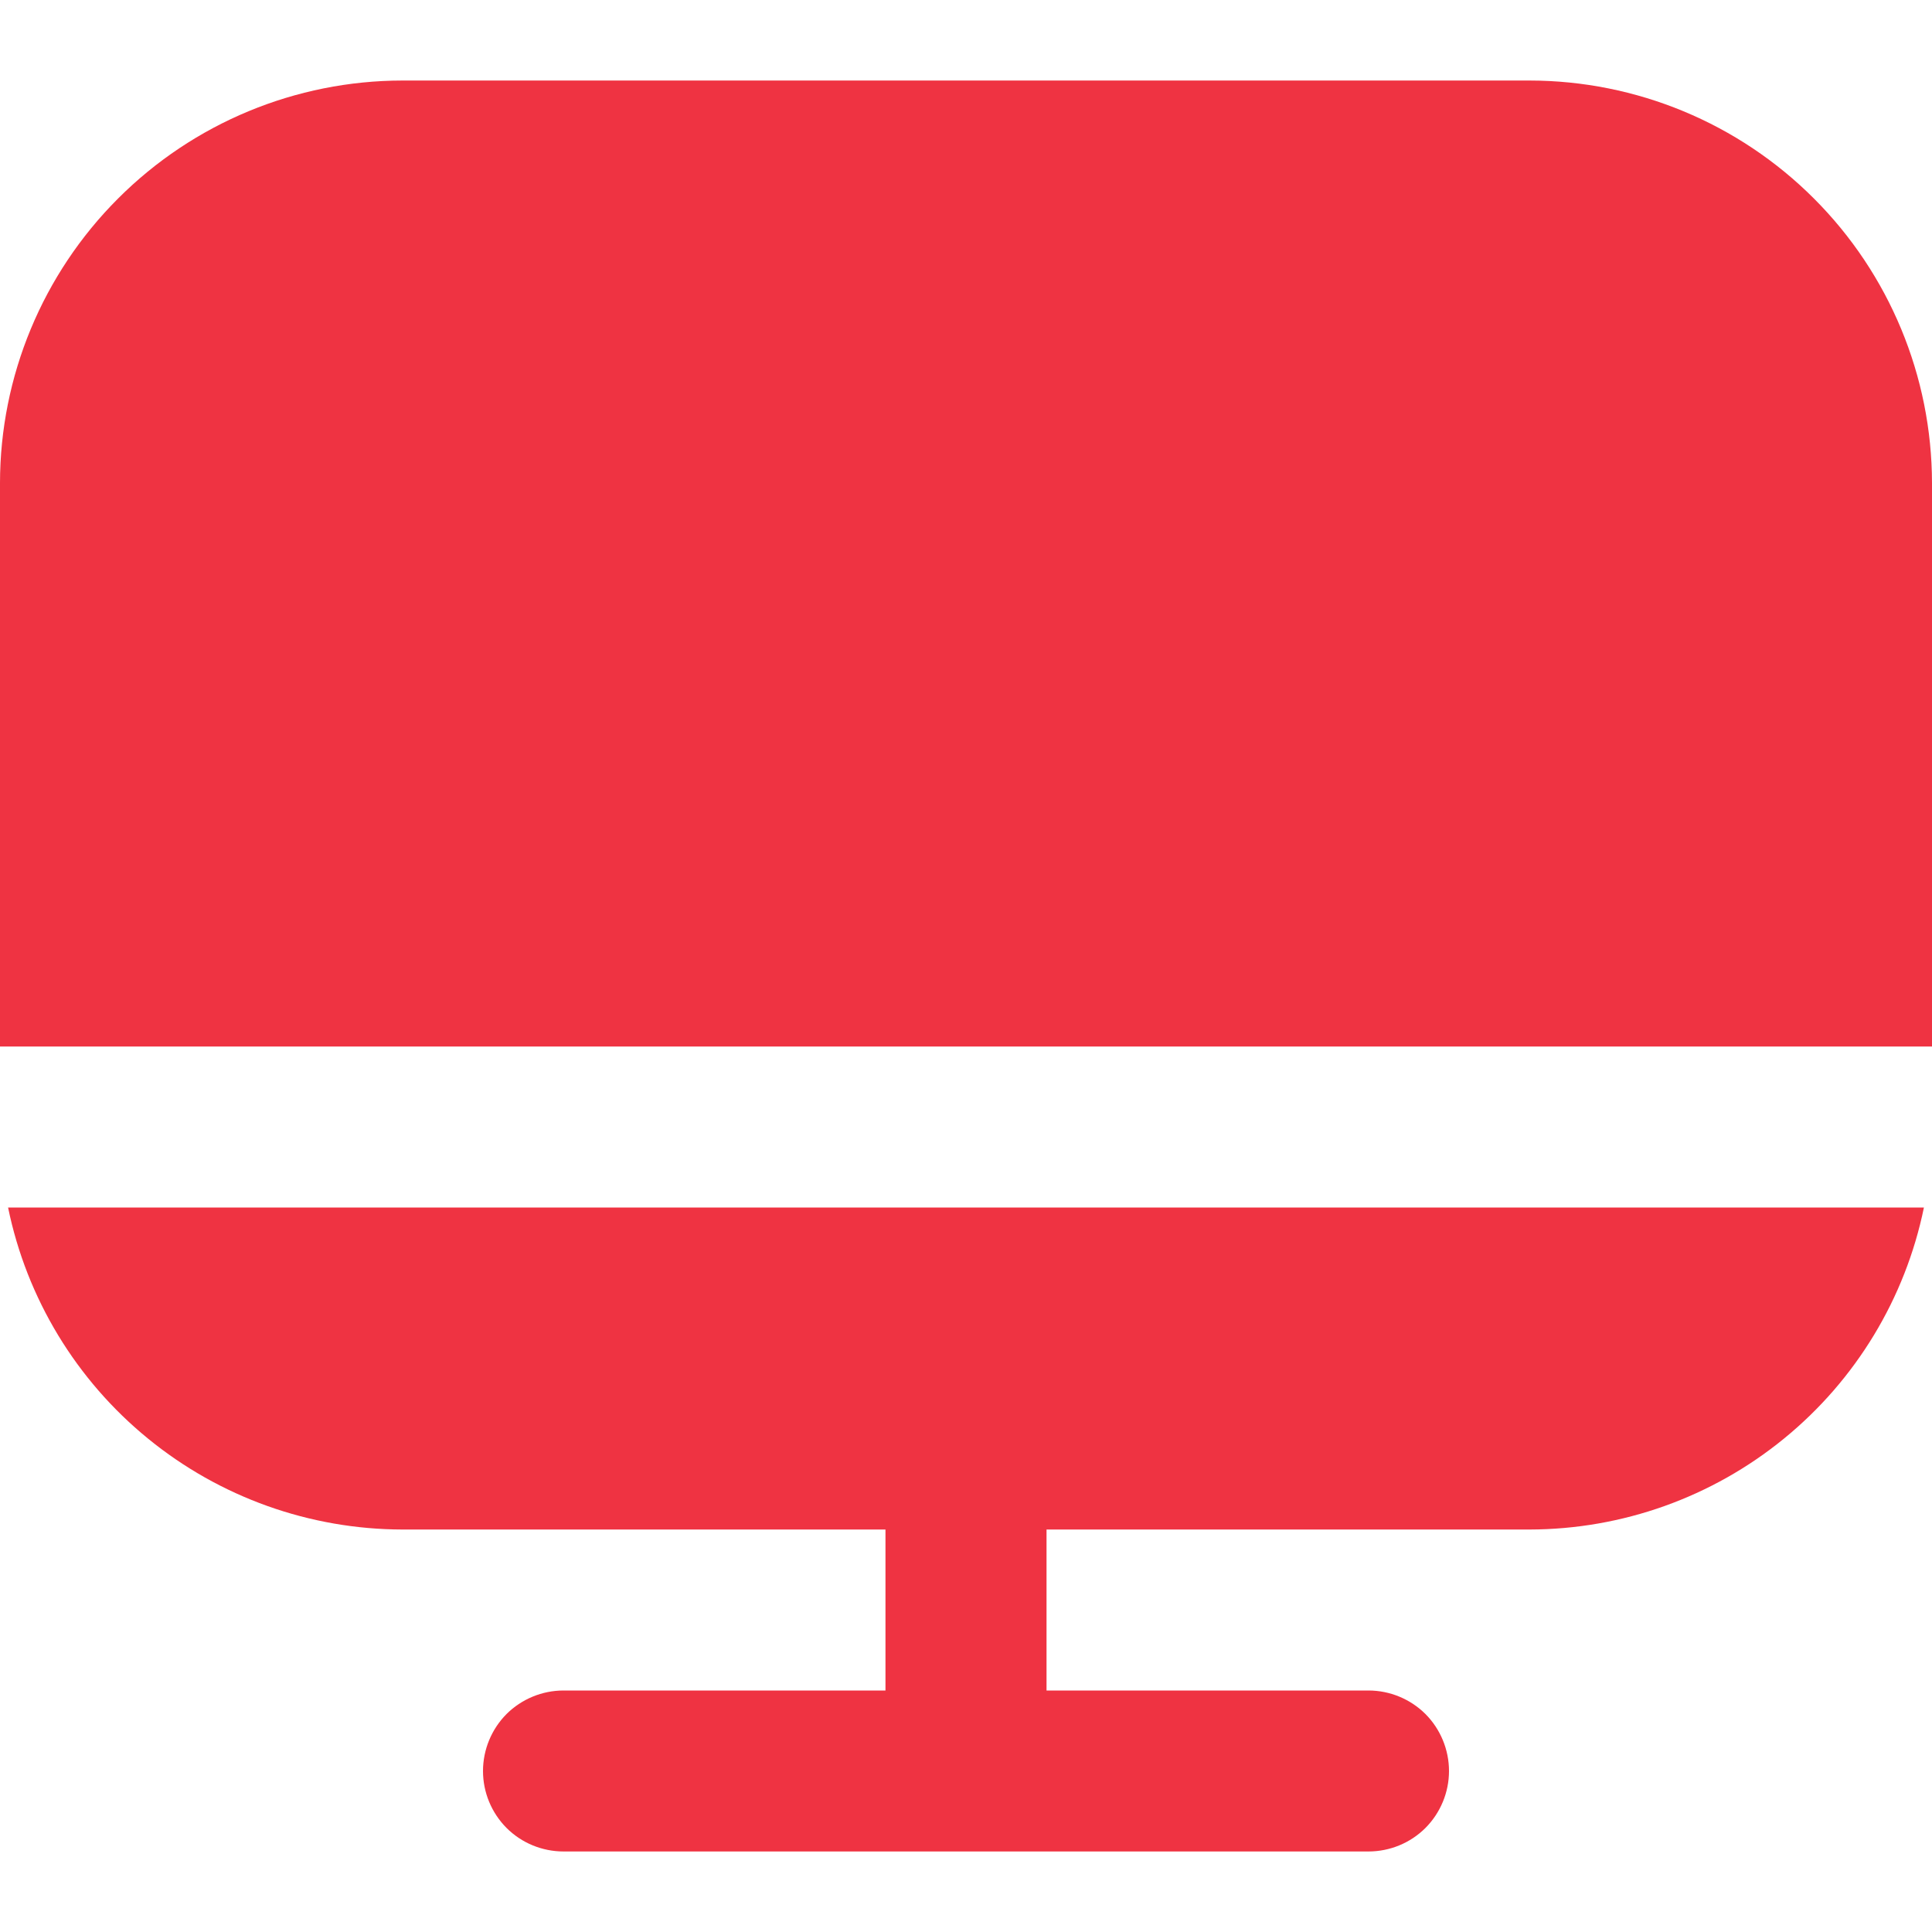 <svg width="22" height="22" viewBox="0 0 22 22" fill="none" xmlns="http://www.w3.org/2000/svg">
<g clip-path="url(#clip0_229_679)">
<path d="M4.583 17.417H10.083V19.25H6.417C6.174 19.25 5.94 19.347 5.768 19.518C5.597 19.69 5.5 19.924 5.5 20.167C5.5 20.41 5.597 20.643 5.768 20.815C5.94 20.987 6.174 21.083 6.417 21.083H15.583C15.826 21.083 16.06 20.987 16.232 20.815C16.403 20.643 16.5 20.41 16.5 20.167C16.5 19.924 16.403 19.69 16.232 19.518C16.06 19.347 15.826 19.25 15.583 19.25H11.917V17.417H17.417C18.473 17.415 19.496 17.05 20.314 16.382C21.133 15.714 21.696 14.784 21.908 13.75H0.092C0.304 14.784 0.867 15.714 1.686 16.382C2.504 17.05 3.527 17.415 4.583 17.417ZM17.417 0.917H4.583C3.368 0.918 2.203 1.401 1.344 2.261C0.485 3.12 0.001 4.285 0 5.5L0 11.917H22V5.5C21.998 4.285 21.515 3.12 20.656 2.261C19.797 1.401 18.632 0.918 17.417 0.917Z" fill="#EF3342"/>
</g>
<defs>
<clipPath id="clip0_229_679">
<rect width="22" height="22" fill="white"/>
</clipPath>
</defs>
</svg>
